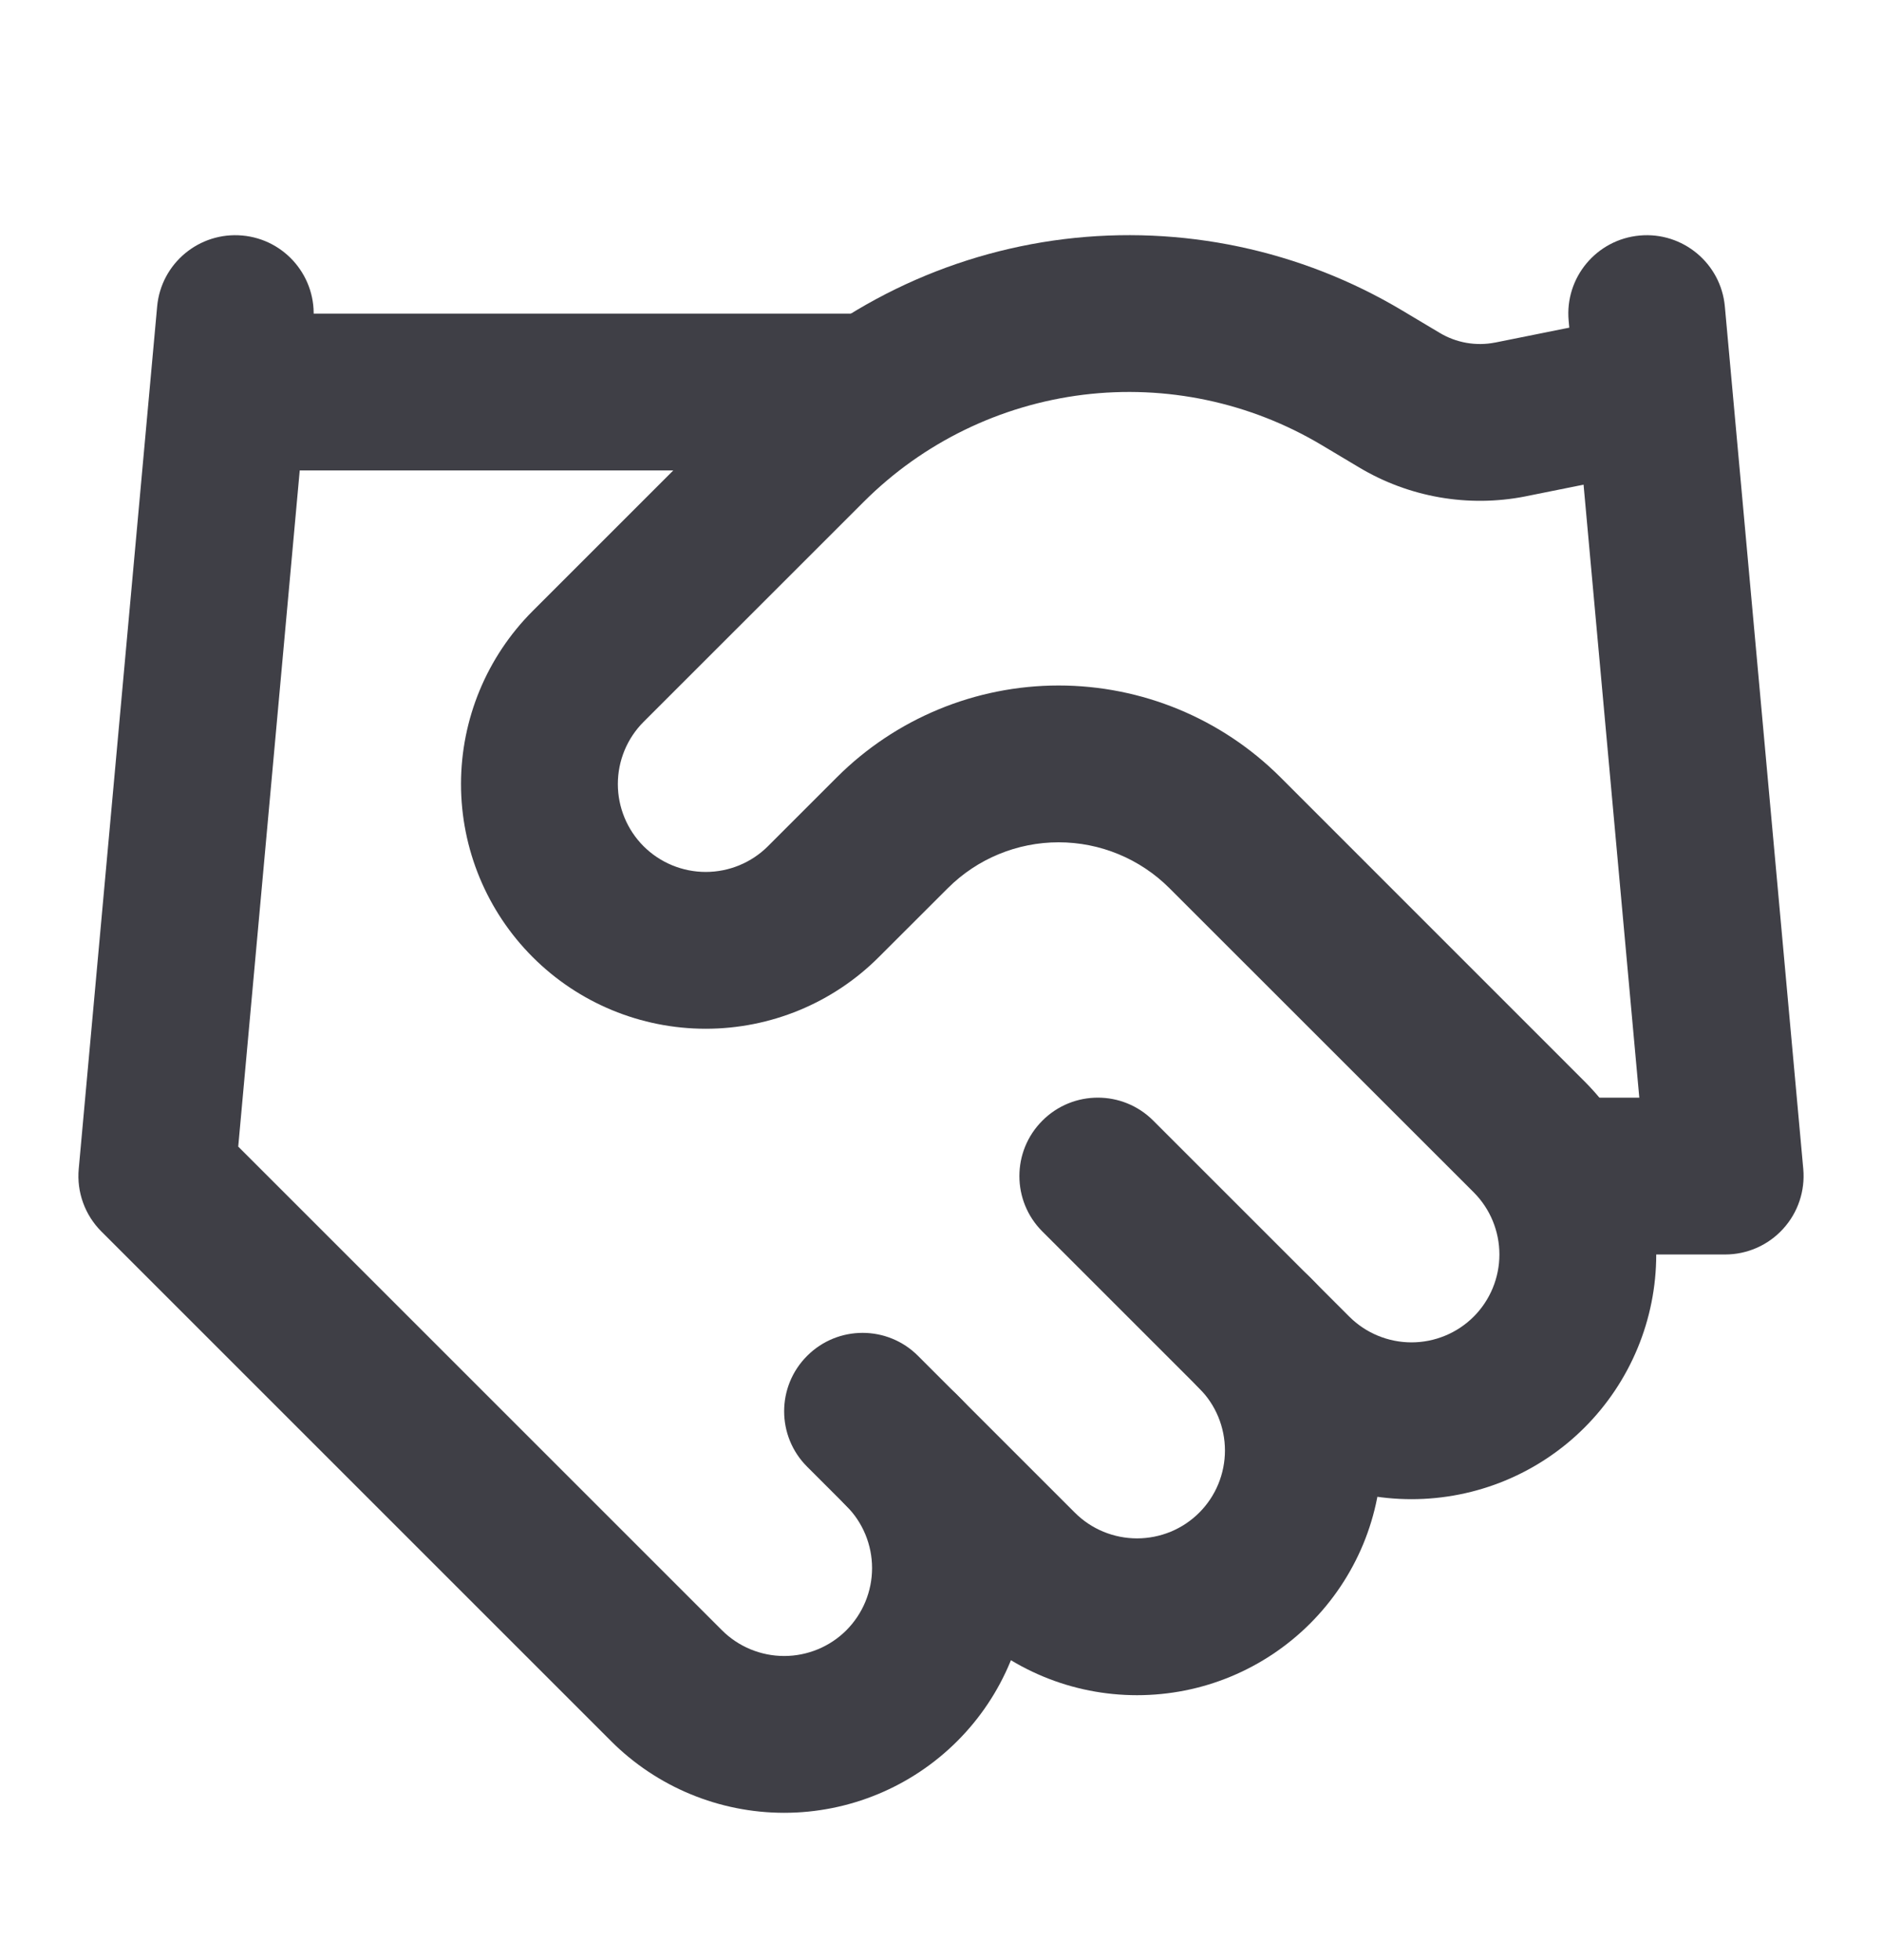 <svg width="24" height="25" viewBox="0 0 24 25" fill="none" xmlns="http://www.w3.org/2000/svg">
<path fill-rule="evenodd" clip-rule="evenodd" d="M15.293 16.293C15.683 15.902 16.317 15.902 16.707 16.293C16.997 16.583 17.227 16.927 17.384 17.305C17.541 17.684 17.621 18.09 17.621 18.5C17.621 18.91 17.541 19.316 17.384 19.695C17.227 20.073 16.997 20.417 16.707 20.707C16.417 20.997 16.073 21.227 15.694 21.384C15.316 21.541 14.91 21.621 14.5 21.621C14.09 21.621 13.684 21.541 13.306 21.384C12.927 21.227 12.583 20.997 12.293 20.707L10.293 18.707C9.902 18.317 9.902 17.683 10.293 17.293C10.683 16.902 11.317 16.902 11.707 17.293L13.707 19.293C13.811 19.397 13.935 19.48 14.071 19.536C14.207 19.592 14.353 19.621 14.5 19.621C14.647 19.621 14.793 19.592 14.929 19.536C15.065 19.48 15.189 19.397 15.293 19.293C15.397 19.189 15.48 19.065 15.536 18.929C15.592 18.793 15.621 18.647 15.621 18.5C15.621 18.353 15.592 18.207 15.536 18.071C15.48 17.935 15.397 17.811 15.293 17.707C14.902 17.317 14.902 16.683 15.293 16.293Z" fill="#3F3F46"/>
<path fill-rule="evenodd" clip-rule="evenodd" d="M16.857 5.678C15.942 5.131 14.871 4.905 13.813 5.035C12.755 5.166 11.771 5.645 11.017 6.398L8.207 9.207C7.997 9.417 7.879 9.703 7.879 10C7.879 10.297 7.997 10.583 8.207 10.793C8.417 11.003 8.703 11.121 9 11.121C9.297 11.121 9.583 11.003 9.793 10.793L10.673 9.913C11.423 9.164 12.44 8.743 13.5 8.743C14.56 8.743 15.577 9.163 16.327 9.912L20.207 13.793C20.792 14.378 21.121 15.172 21.121 16C21.121 16.828 20.792 17.622 20.207 18.207C19.622 18.793 18.828 19.121 18 19.121C17.172 19.121 16.378 18.793 15.793 18.207L13.293 15.707C12.902 15.317 12.902 14.683 13.293 14.293C13.683 13.902 14.317 13.902 14.707 14.293L17.207 16.793C17.417 17.003 17.703 17.121 18 17.121C18.297 17.121 18.583 17.003 18.793 16.793C19.003 16.583 19.121 16.297 19.121 16C19.121 15.703 19.003 15.417 18.793 15.207L14.913 11.328C14.538 10.953 14.03 10.743 13.5 10.743C12.97 10.743 12.462 10.953 12.087 11.328L11.207 12.207C10.622 12.793 9.828 13.121 9 13.121C8.172 13.121 7.378 12.793 6.793 12.207C6.208 11.622 5.879 10.828 5.879 10C5.879 9.172 6.208 8.378 6.793 7.793L9.604 4.982C10.674 3.915 12.069 3.235 13.568 3.05C15.068 2.866 16.586 3.186 17.883 3.961L18.357 4.244C18.569 4.372 18.822 4.417 19.065 4.369L19.067 4.369L20.803 4.02C21.344 3.911 21.871 4.261 21.98 4.803C22.089 5.344 21.739 5.871 21.197 5.98L19.457 6.33L19.453 6.331C18.722 6.475 17.964 6.342 17.326 5.958L16.857 5.678Z" fill="#3F3F46"/>
<path fill-rule="evenodd" clip-rule="evenodd" d="M20.91 3.004C21.459 2.954 21.946 3.359 21.996 3.909L22.996 14.909C23.021 15.189 22.928 15.467 22.738 15.674C22.549 15.882 22.281 16 22 16H20C19.448 16 19 15.552 19 15C19 14.448 19.448 14 20 14H20.905L20.004 4.09C19.954 3.54 20.359 3.054 20.91 3.004Z" fill="#3F3F46"/>
<path fill-rule="evenodd" clip-rule="evenodd" d="M3.091 3.004C3.641 3.054 4.046 3.54 3.996 4.09L3.038 14.624L9.207 20.793C9.417 21.003 9.703 21.121 10 21.121C10.297 21.121 10.583 21.003 10.793 20.793C11.003 20.582 11.121 20.297 11.121 20C11.121 19.703 11.003 19.417 10.793 19.207C10.402 18.817 10.402 18.183 10.793 17.793C11.183 17.402 11.817 17.402 12.207 17.793C12.793 18.378 13.121 19.172 13.121 20C13.121 20.828 12.793 21.622 12.207 22.207C11.622 22.792 10.828 23.121 10 23.121C9.172 23.121 8.378 22.792 7.793 22.207L1.293 15.707C1.083 15.497 0.977 15.205 1.004 14.909L2.004 3.909C2.054 3.359 2.541 2.954 3.091 3.004Z" fill="#3F3F46"/>
<path fill-rule="evenodd" clip-rule="evenodd" d="M2 5C2 4.448 2.448 4 3 4H11C11.552 4 12 4.448 12 5C12 5.552 11.552 6 11 6H3C2.448 6 2 5.552 2 5Z" fill="#3F3F46"/>
</svg>
